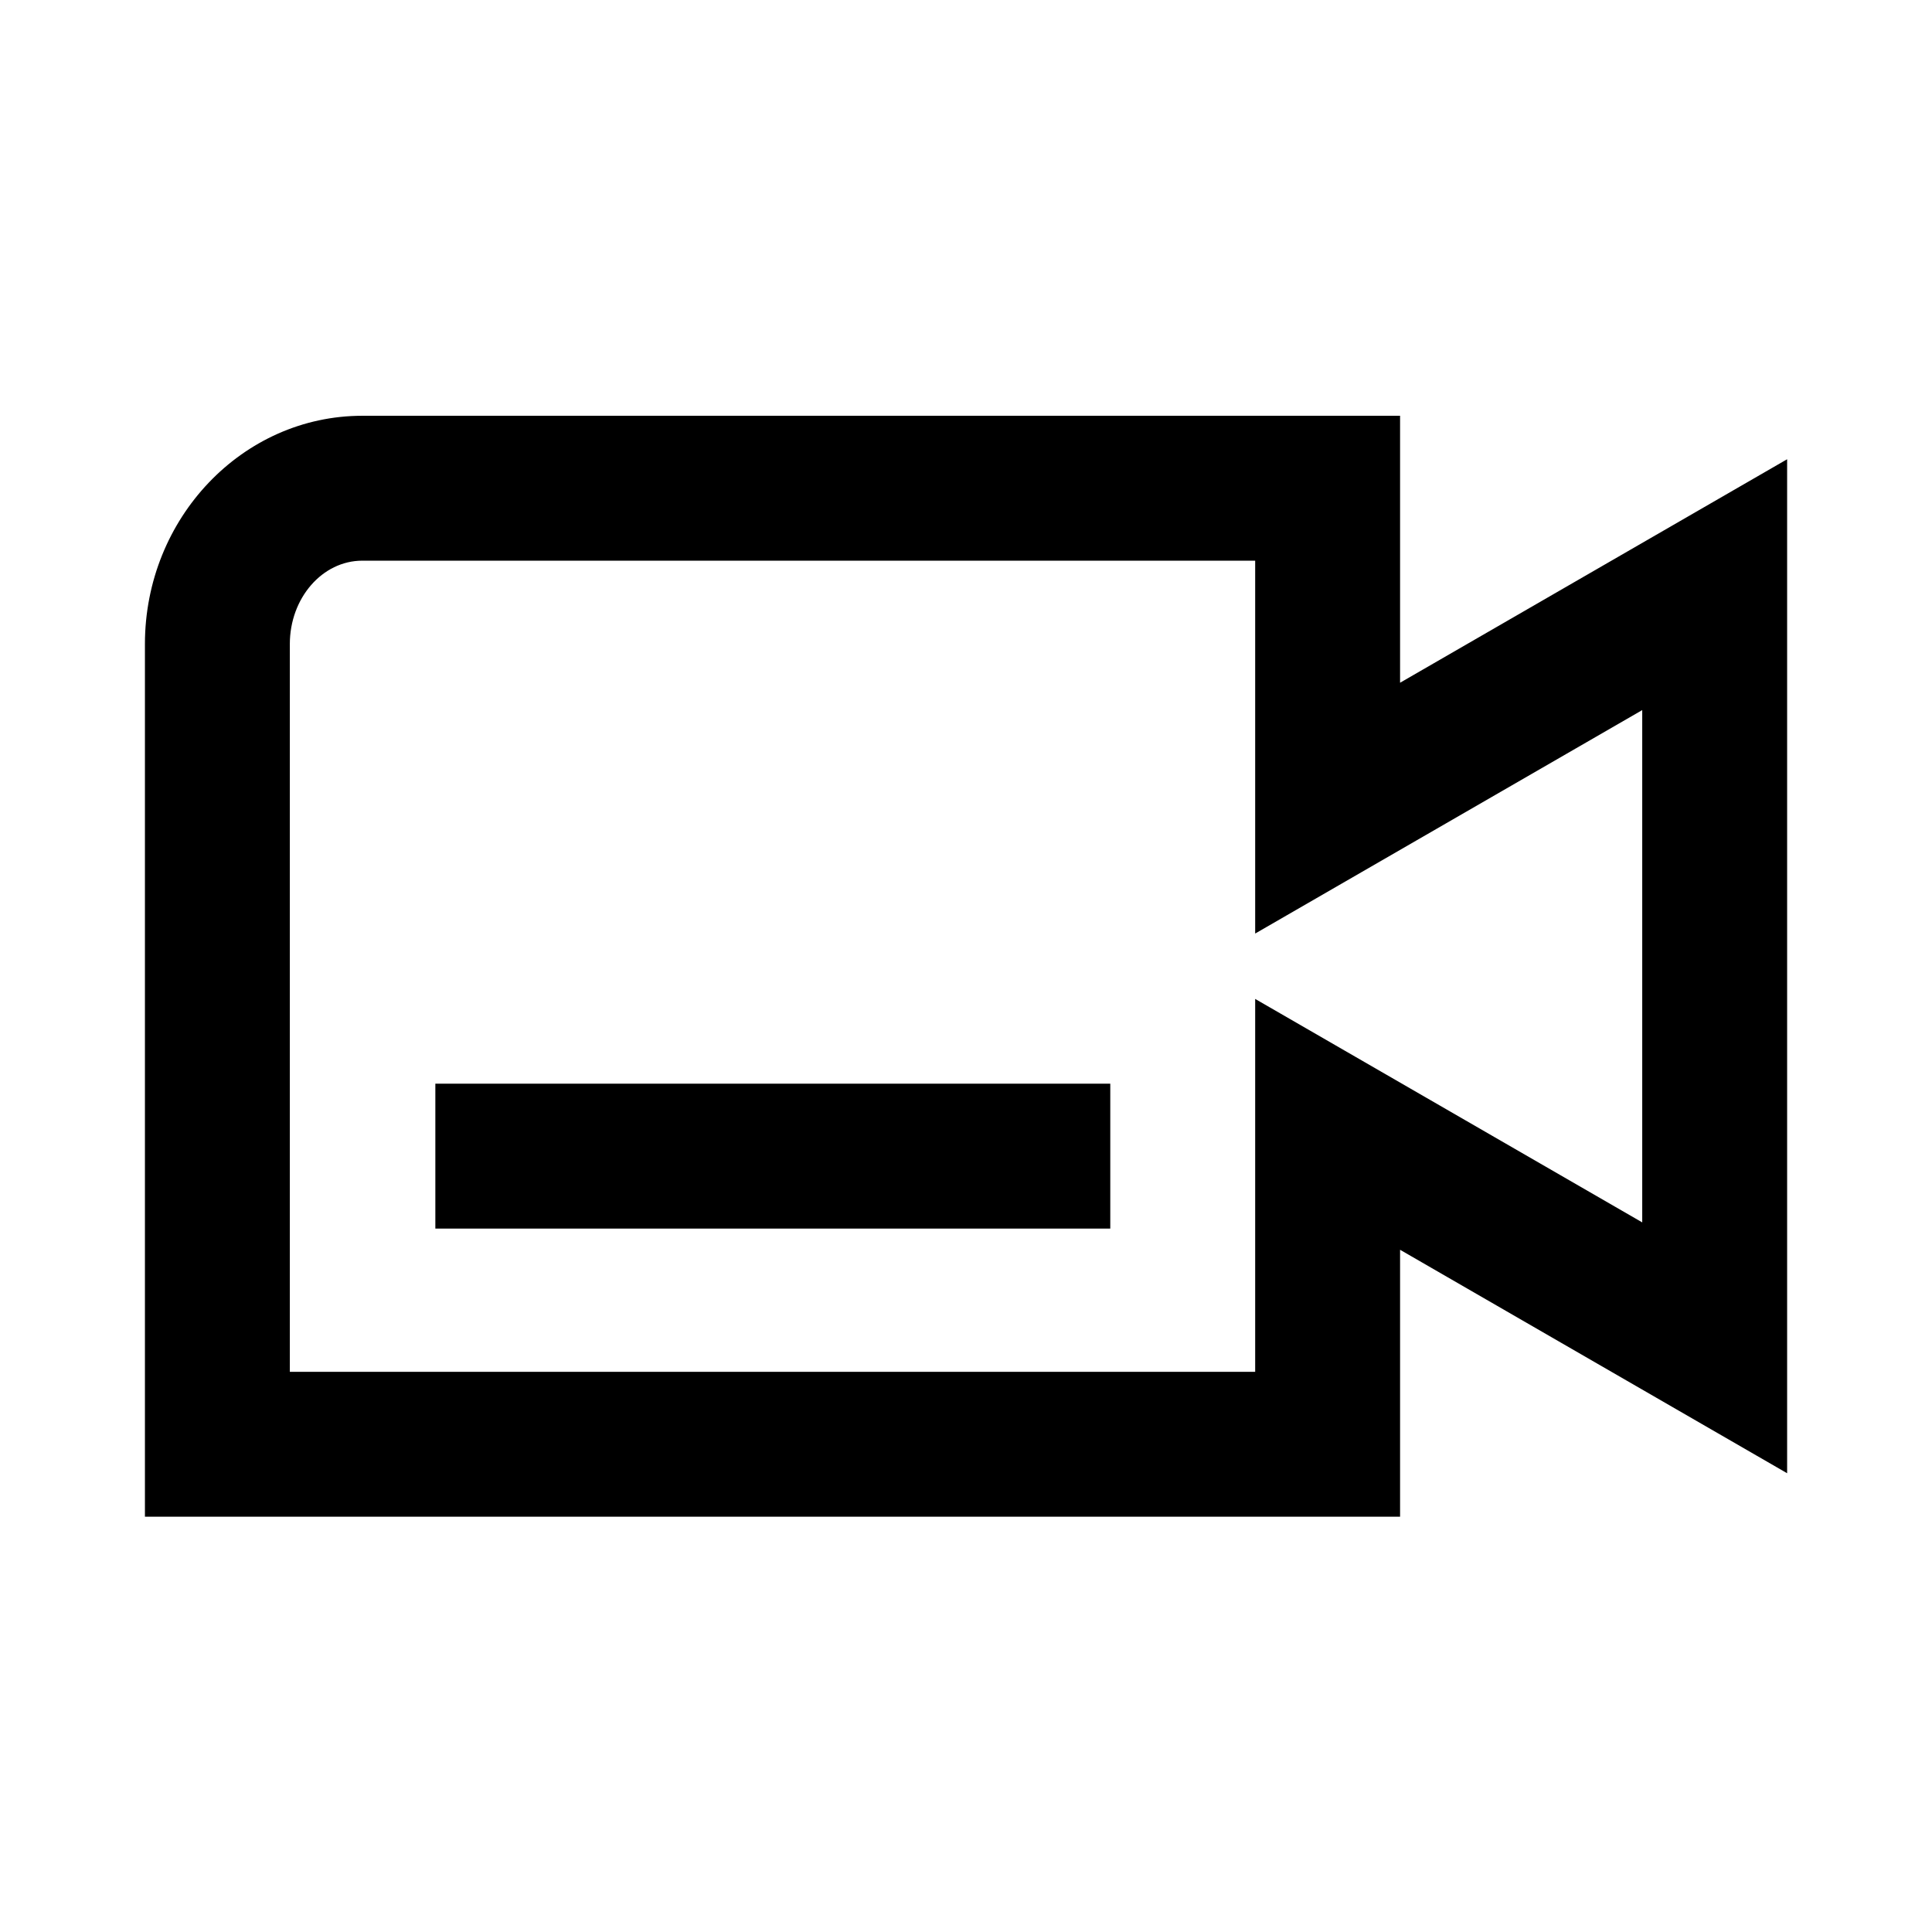 <?xml version="1.0" encoding="UTF-8"?> <svg xmlns="http://www.w3.org/2000/svg" width="68" height="68" viewBox="0 0 68 68" fill="none"><g clip-path="url(#clip0_36_1146)"><mask id="mask0_36_1146" style="mask-type:luminance" maskUnits="userSpaceOnUse" x="0" y="0" width="68" height="68"><path d="M68 0H0V68H68V0Z" fill="white"></path></mask><g mask="url(#mask0_36_1146)"><path d="M49.278 53.383H5.101V22.67C5.101 18.238 8.535 14.634 12.751 14.634H49.278V24.03L62.901 16.164V51.853L49.278 43.988V53.383ZM10.201 48.283H44.178V35.159L57.801 43.024V24.993L44.178 32.858V19.734H12.751C11.345 19.734 10.201 21.049 10.201 22.67V48.283Z" fill="black"></path><path d="M39.078 38.142H15.323V43.242H39.078V38.142Z" fill="black"></path></g></g><defs><clipPath id="clip0_36_1146"><rect width="68" height="68" fill="white"></rect></clipPath></defs></svg> 